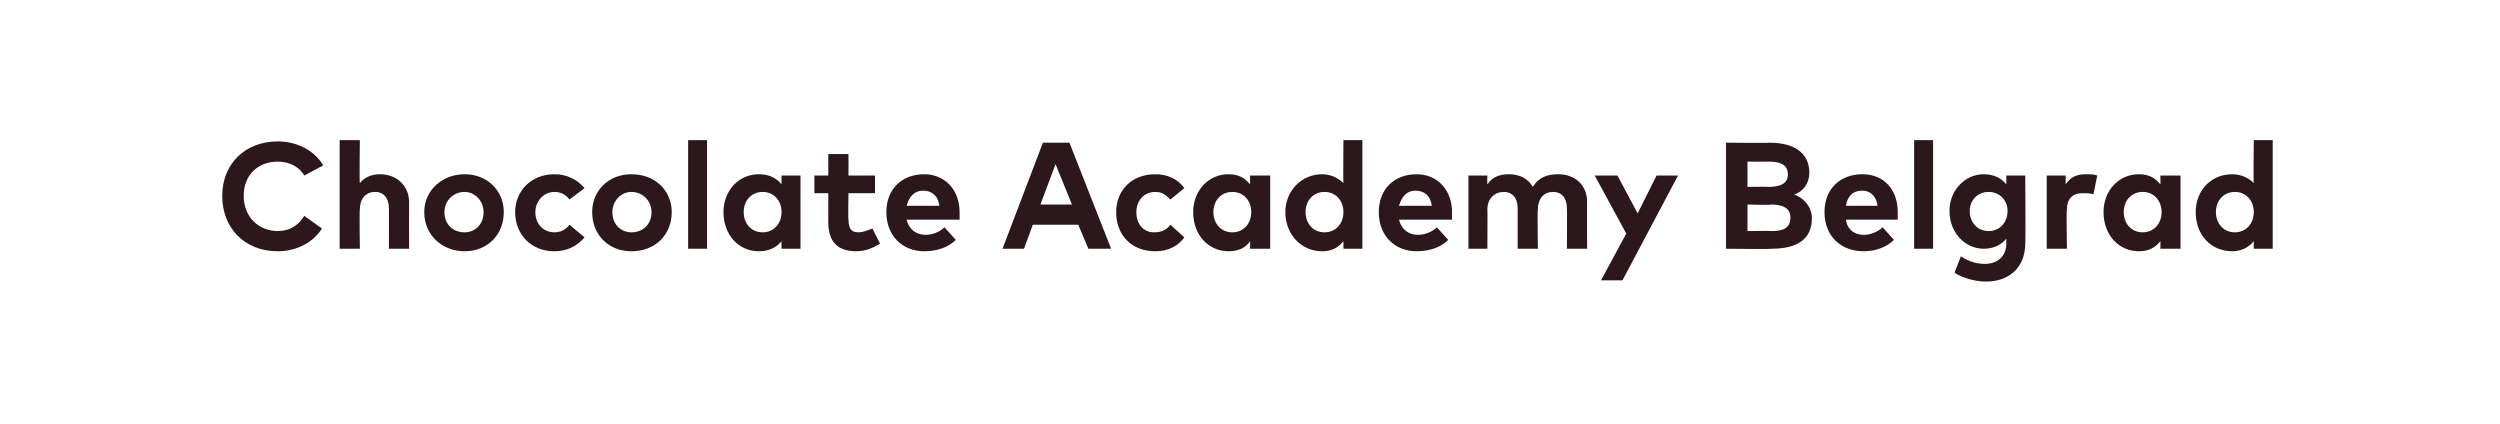 <?xml version="1.0" standalone="no"?><!DOCTYPE svg PUBLIC "-//W3C//DTD SVG 1.1//EN" "http://www.w3.org/Graphics/SVG/1.1/DTD/svg11.dtd"><svg xmlns="http://www.w3.org/2000/svg" version="1.1" width="198px" height="33.6px" viewBox="0 0 198 33.6"><desc>Chocolate Academy Belgrad</desc><defs/><g id="Polygon35873"><path d="m25.6 13.1l-1.5.8c-.4-.7-1.2-1.1-2.1-1.1c-1.6 0-2.7 1.1-2.7 2.7c0 1.7 1.2 2.8 2.7 2.8c.9 0 1.6-.4 2.1-1.2l1.4 1c-.7 1.1-2 1.8-3.5 1.8c-2.6 0-4.4-1.8-4.4-4.4c0-2.5 1.8-4.3 4.4-4.3c1.5 0 2.9.7 3.6 1.9zm2.9 1.4c.4-.5 1-.7 1.6-.7c1.3 0 2.3.9 2.3 2.2c-.01.04 0 3.7 0 3.7h-1.6s.02-3.16 0-3.2c0-.8-.4-1.3-1.1-1.3c-.7 0-1.2.5-1.2 1.4c-.04-.05 0 3.1 0 3.1h-1.6v-8.6h1.6s-.04 3.45 0 3.4zm11.4 2.3c0 1.8-1.3 3.1-3.1 3.1c-1.8 0-3.2-1.3-3.2-3.1c0-1.7 1.4-3 3.2-3c1.8 0 3.1 1.3 3.1 3zm-4.7 0c0 1 .7 1.6 1.6 1.6c.8 0 1.5-.6 1.5-1.6c0-.9-.7-1.6-1.5-1.6c-.9 0-1.6.7-1.6 1.6zm11.1-1.9l-1.2.9c-.3-.4-.7-.6-1.2-.6c-.8 0-1.5.7-1.5 1.6c0 1 .7 1.6 1.5 1.6c.5 0 .9-.2 1.2-.6l1.2 1c-.6.7-1.4 1.1-2.4 1.1c-1.8 0-3.1-1.3-3.1-3.1c0-1.7 1.3-3 3.1-3c1 0 1.8.4 2.4 1.1zm6.9 1.9c0 1.8-1.3 3.1-3.2 3.1c-1.8 0-3.1-1.3-3.1-3.1c0-1.7 1.3-3 3.1-3c1.9 0 3.2 1.3 3.2 3zm-4.7 0c0 1 .7 1.6 1.5 1.6c.9 0 1.6-.6 1.6-1.6c0-.9-.7-1.6-1.6-1.6c-.8 0-1.5.7-1.5 1.6zm7.5 2.9h-1.5v-8.6h1.5v8.6zm7.4 0h-1.5s-.02-.6 0-.6c-.4.5-1 .8-1.8.8c-1.6 0-2.8-1.3-2.8-3.1c0-1.7 1.2-3 2.8-3c.8 0 1.4.3 1.8.8c-.02-.03 0-.7 0-.7h1.5v5.8zm-4.5-2.9c0 .9.6 1.6 1.5 1.6c.9 0 1.5-.7 1.5-1.6c0-.9-.6-1.6-1.5-1.6c-.9 0-1.5.7-1.5 1.6zm10.4-1.5h-2.1s-.04 2.14 0 2.1c0 .8.3 1 .8 1c.4 0 .8-.2 1.1-.3l.6 1.2c-.5.3-1.1.6-1.9.6c-1.5 0-2.2-.8-2.2-2.3v-2.3h-1.1v-1.4h1.1v-1.7h1.6v1.7h2.1v1.4zm6.7 1.5v.6h-4.2c.2.8.8 1.2 1.5 1.2c.5 0 1.1-.2 1.5-.6l.9 1c-.6.6-1.5.9-2.5.9c-1.7 0-3-1.2-3-3.1c0-1.8 1.2-3 3-3c1.6 0 2.8 1.2 2.8 3zm-4.2-.5h2.6c-.1-.8-.6-1.2-1.3-1.2c-.7 0-1.1.5-1.3 1.2zM88 19.7h-1.8l-.8-1.9h-3.6l-.7 1.9h-1.7l3.2-8.4h2.1l3.3 8.4zm-5.6-3.5h2.5L83.6 13l-1.2 3.2zm11.4-1.3l-1.1.9c-.4-.4-.7-.6-1.2-.6c-.9 0-1.5.7-1.5 1.6c0 1 .6 1.6 1.4 1.6c.6 0 1-.2 1.3-.6l1.1 1c-.5.7-1.3 1.1-2.3 1.1c-1.9 0-3.1-1.3-3.1-3.1c0-1.7 1.2-3 3.1-3c1 0 1.8.4 2.3 1.1zm6.8 4.8H99s.03-.6 0-.6c-.3.5-.9.8-1.7.8c-1.6 0-2.8-1.3-2.8-3.1c0-1.7 1.2-3 2.8-3c.8 0 1.3.3 1.7.8c.03-.03 0-.7 0-.7h1.6v5.8zm-4.5-2.9c0 .9.6 1.6 1.5 1.6c.9 0 1.5-.7 1.5-1.6c0-.9-.6-1.6-1.5-1.6c-.9 0-1.5.7-1.5 1.6zm10.3-2.3c-.03.03 0-3.4 0-3.4h1.5v8.6h-1.5v-.6c-.4.5-.9.8-1.7.8c-1.6 0-2.9-1.3-2.9-3.1c0-1.7 1.3-3 2.9-3c.7 0 1.3.3 1.7.7zm-3 2.3c0 .9.6 1.6 1.5 1.6c.9 0 1.5-.7 1.5-1.6c0-.9-.6-1.6-1.5-1.6c-.9 0-1.5.7-1.5 1.6zm11.6 0v.6h-4.2c.2.8.8 1.2 1.5 1.2c.5 0 1.1-.2 1.5-.6l.9 1c-.6.6-1.5.9-2.5.9c-1.7 0-3-1.2-3-3.1c0-1.8 1.2-3 3-3c1.6 0 2.8 1.2 2.8 3zm-4.2-.5h2.6c-.1-.8-.6-1.2-1.3-1.2c-.7 0-1.1.5-1.3 1.2zm14.9-.3c-.02.04 0 3.7 0 3.7h-1.6s.02-3.16 0-3.2c0-.8-.4-1.3-1.1-1.3c-.7 0-1.2.5-1.2 1.4c-.05-.05 0 3.1 0 3.1h-1.6v-3.2c0-.8-.4-1.3-1.1-1.3c-.7 0-1.3.5-1.3 1.4c.02-.05 0 3.1 0 3.1h-1.5v-5.8h1.5s-.02.71 0 .7c.4-.6 1-.8 1.7-.8c.8 0 1.5.3 1.9 1c.5-.8 1.2-1 2-1c1.4 0 2.3.9 2.3 2.2zm2.8 6.2h-1.7l2-3.7l-2.5-4.6h1.8l1.6 3l1.5-3h1.7l-4.4 8.3zm11.6-10.9c2 0 3.2.8 3.2 2.4c0 .8-.5 1.5-1.2 1.7c.8.3 1.4 1 1.4 1.9c0 1.6-1.1 2.4-3.2 2.4c.04.04-3.6 0-3.6 0v-8.4s3.44.04 3.4 0zm-1.7 4.9v2.1s1.86-.03 1.9 0c.9 0 1.5-.2 1.5-1.1c0-.7-.6-1-1.5-1c-.04.05-1.9 0-1.9 0zm0-3.4v2s1.7-.02 1.7 0c.8 0 1.5-.2 1.5-1c0-.8-.7-1-1.5-1c-.01.01-1.7 0-1.7 0zm11.9 4v.6h-4.1c.1.8.7 1.2 1.4 1.2c.5 0 1.1-.2 1.5-.6l.9 1c-.6.6-1.5.9-2.4.9c-1.8 0-3.1-1.2-3.1-3.1c0-1.8 1.2-3 3-3c1.7 0 2.8 1.2 2.8 3zm-4.1-.5h2.5c-.1-.8-.6-1.2-1.2-1.2c-.8 0-1.2.5-1.3 1.2zm6.9 3.4h-1.5v-8.6h1.5v8.6zm5.8-5.1v-.7h1.5s.04 5.36 0 5.4c0 1.8-1.2 3-3.1 3c-.9 0-1.9-.3-2.5-.7l.5-1.3c.6.4 1.2.6 1.9.6c1 0 1.7-.6 1.7-1.6v-.4c-.4.5-1 .8-1.8.8c-1.4 0-2.7-1.2-2.7-3c0-1.7 1.3-2.9 2.7-2.9c.8 0 1.4.3 1.8.8zm-2.9 2.1c0 .9.6 1.6 1.5 1.6c.9 0 1.5-.7 1.5-1.6c0-.8-.6-1.5-1.5-1.5c-.9 0-1.5.7-1.5 1.5zm10.1-2.8l-.3 1.5c-.2-.1-.6-.1-.9-.1c-.7 0-1.2.4-1.2 1.3c-.05-.03 0 3.1 0 3.1h-1.6v-5.8h1.5v.7c.4-.6.9-.8 1.6-.8c.4 0 .6 0 .9.1zm6.6 5.8h-1.6s.02-.6 0-.6c-.4.5-.9.8-1.7.8c-1.6 0-2.8-1.3-2.8-3.1c0-1.7 1.2-3 2.8-3c.8 0 1.3.3 1.7.8c.02-.03 0-.7 0-.7h1.6v5.8zm-4.5-2.9c0 .9.6 1.6 1.5 1.6c.9 0 1.5-.7 1.5-1.6c0-.9-.6-1.6-1.5-1.6c-.9 0-1.5.7-1.5 1.6zm10.3-2.3c-.04.03 0-3.4 0-3.4h1.5v8.6h-1.5v-.6c-.4.5-1 .8-1.7.8c-1.7 0-2.9-1.3-2.9-3.1c0-1.7 1.2-3 2.9-3c.7 0 1.3.3 1.7.7zm-3 2.3c0 .9.6 1.6 1.5 1.6c.9 0 1.5-.7 1.5-1.6c0-.9-.6-1.6-1.5-1.6c-.9 0-1.5.7-1.5 1.6z" stroke="none" fill="#2b171c"/></g></svg>